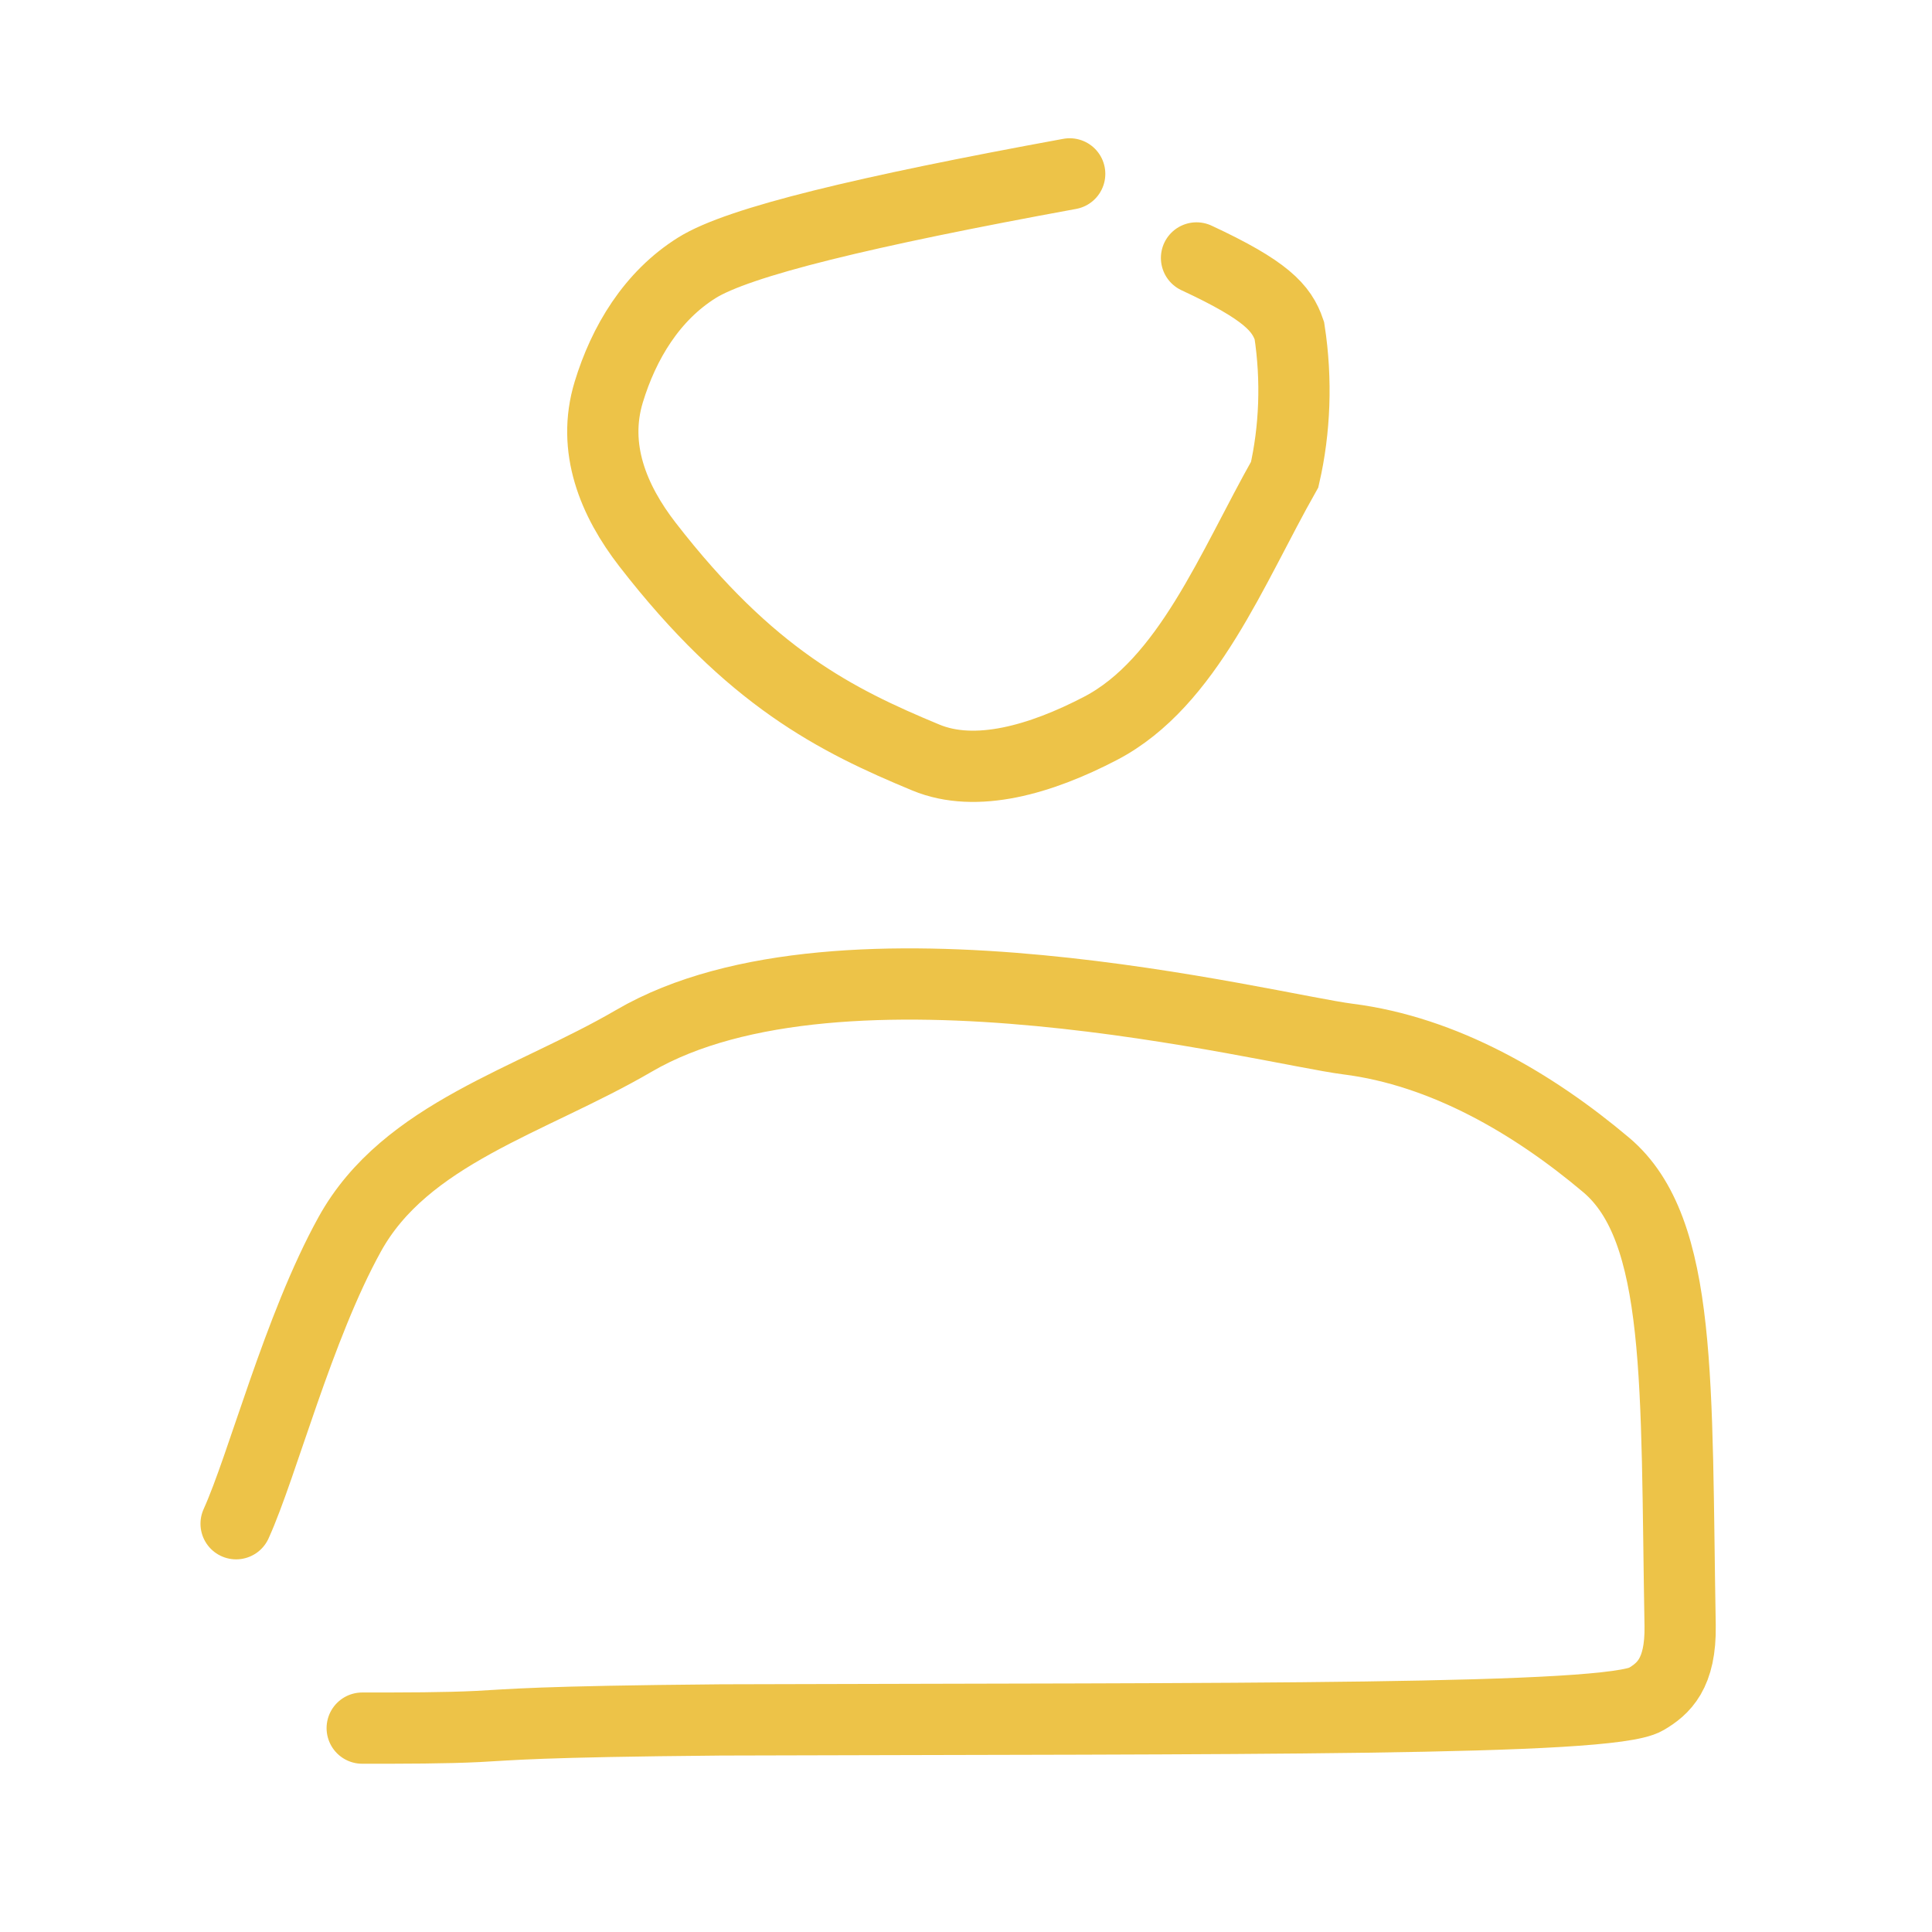<svg width="100" height="100" viewBox="0 0 100 100" fill="none" xmlns="http://www.w3.org/2000/svg">
<path d="M55.367 9C44.764 10.943 38.235 12.512 36.079 13.857C33.736 15.319 32.286 17.74 31.509 20.292C30.625 23.194 31.754 25.914 33.514 28.186C38.852 35.075 43.262 37.276 47.924 39.211C50.514 40.285 53.863 39.316 56.964 37.699C61.483 35.342 63.784 29.351 66.495 24.563C67.019 22.269 67.136 19.685 66.738 17.113C66.34 15.939 65.544 15.032 61.932 13.351" stroke="#EDC348" stroke-width="3.688" stroke-linecap="round"/>
<path d="M12.221 78.868C13.594 75.843 15.43 68.722 18.101 63.888C20.988 58.66 27.466 56.993 32.809 53.875C43.596 47.579 65.657 53.261 69.772 53.782C74.743 54.411 79.361 57.115 83.133 60.295C87.108 63.646 86.741 71.659 86.963 84.137C87.007 86.633 86.094 87.419 85.197 87.947C83.275 89.076 64.403 88.939 37.324 89.023C27.706 89.107 26.462 89.274 24.76 89.361C23.058 89.447 20.935 89.447 18.748 89.447" stroke="#EDC348" stroke-width="3.688" stroke-linecap="round"/>
</svg>
